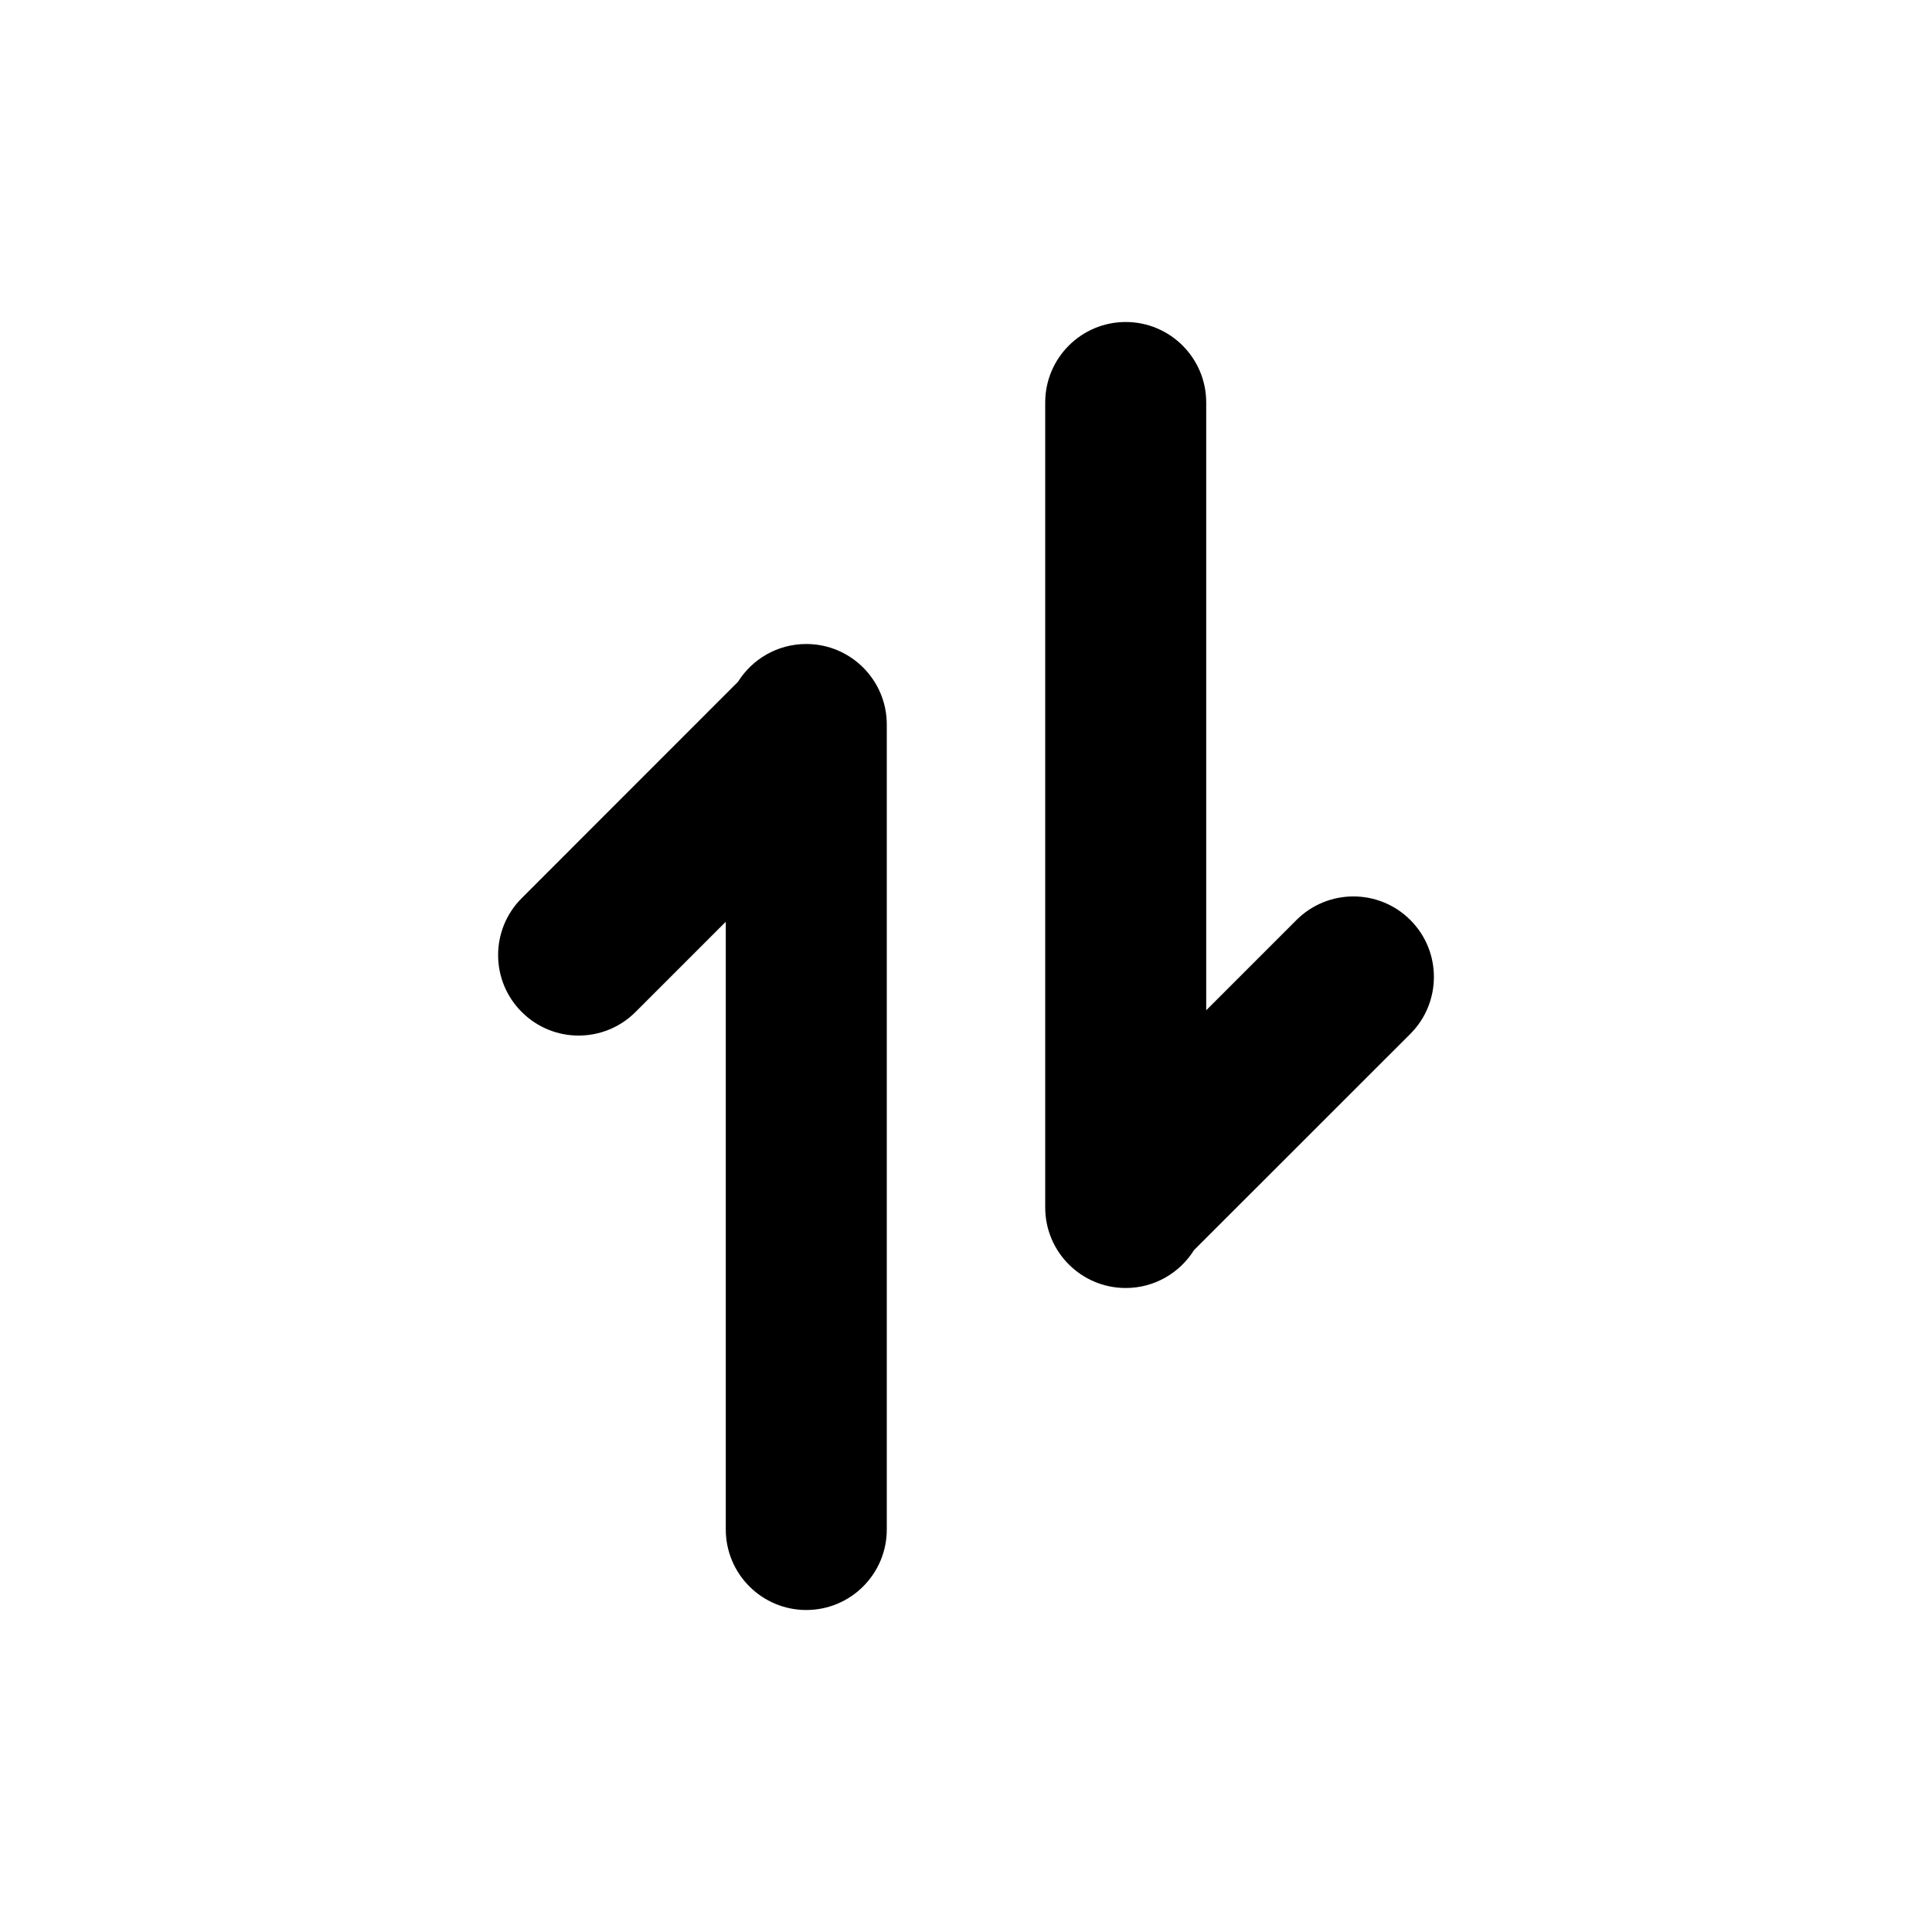 <?xml version="1.0" encoding="utf-8"?><!-- Uploaded to: SVG Repo, www.svgrepo.com, Generator: SVG Repo Mixer Tools -->
<svg 
  width="24"
  height="24"
  viewBox="0 0 24 24"
  fill="none"
  xmlns="http://www.w3.org/2000/svg"
>
  <path
    d="M12.984 15C12.984 15.552 13.432 16 13.984 16C14.342 16 14.655 15.812 14.832 15.53L17.52 12.843C17.91 12.452 17.91 11.819 17.52 11.429C17.129 11.038 16.496 11.038 16.105 11.429L14.984 12.55L14.984 5C14.984 4.448 14.536 4 13.984 4C13.432 4 12.984 4.448 12.984 5L12.984 14.951C12.984 14.96 12.984 14.969 12.984 14.978V15Z"
    fill="#000000"
  />
  <path
    d="M11.016 9C11.016 8.448 10.568 8 10.016 8C9.659 8 9.345 8.187 9.168 8.469L6.481 11.157C6.09 11.548 6.09 12.181 6.481 12.571C6.871 12.962 7.504 12.962 7.895 12.571L9.016 11.45L9.016 19C9.016 19.552 9.464 20 10.016 20C10.568 20 11.016 19.552 11.016 19L11.016 9.049C11.016 9.04 11.016 9.031 11.016 9.022V9Z"
    fill="#000000"
  />
</svg>